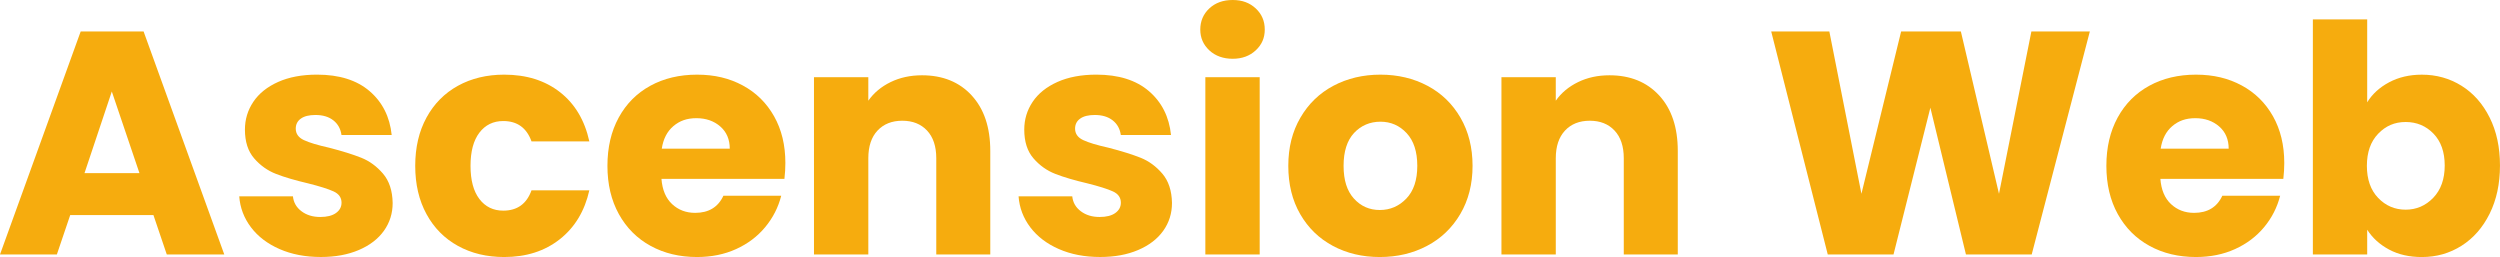 <?xml version="1.0" encoding="UTF-8"?>
<svg xmlns="http://www.w3.org/2000/svg" id="_レイヤー_2" viewBox="0 0 1295.7 133.21">
  <defs>
    <style>.cls-1{fill:#f6ac0e;}</style>
  </defs>
  <g id="_レイヤー_1-2">
    <g>
      <path class="cls-1" d="m79.53,111.47h-43.14l-6.92,20.42H0L41.82,16.3h32.6l41.82,115.59h-29.8l-6.92-20.42Zm-7.25-21.73l-14.33-42.32-14.16,42.32h28.49Z"></path>
      <path class="cls-1" d="m144.9,129.09c-6.26-2.74-11.2-6.5-14.82-11.28-3.62-4.78-5.65-10.13-6.09-16.05h27.83c.33,3.19,1.81,5.76,4.45,7.74,2.63,1.98,5.87,2.96,9.71,2.96,3.51,0,6.23-.68,8.15-2.06,1.92-1.37,2.88-3.15,2.88-5.35,0-2.63-1.37-4.58-4.12-5.84-2.75-1.26-7.19-2.66-13.34-4.2-6.59-1.54-12.08-3.15-16.47-4.86-4.39-1.7-8.18-4.39-11.36-8.07-3.19-3.68-4.78-8.64-4.78-14.9,0-5.27,1.45-10.07,4.36-14.41,2.91-4.33,7.19-7.76,12.84-10.29,5.65-2.52,12.38-3.79,20.17-3.79,11.53,0,20.61,2.86,27.25,8.56,6.64,5.71,10.46,13.28,11.44,22.72h-26.02c-.44-3.18-1.84-5.71-4.2-7.57-2.36-1.87-5.46-2.8-9.3-2.8-3.29,0-5.82.63-7.57,1.89-1.76,1.26-2.63,2.99-2.63,5.19,0,2.63,1.4,4.61,4.2,5.93s7.16,2.63,13.09,3.95c6.81,1.76,12.35,3.49,16.63,5.19,4.28,1.7,8.04,4.45,11.28,8.23,3.24,3.79,4.91,8.87,5.02,15.23,0,5.38-1.51,10.18-4.53,14.41-3.02,4.23-7.36,7.55-13.01,9.96-5.65,2.41-12.21,3.62-19.68,3.62-8.01,0-15.15-1.37-21.41-4.12Z"></path>
      <path class="cls-1" d="m221.05,60.92c3.9-7.13,9.33-12.62,16.3-16.47,6.97-3.84,14.96-5.76,23.96-5.76,11.53,0,21.16,3.02,28.9,9.06,7.74,6.04,12.81,14.55,15.23,25.52h-29.97c-2.53-7.02-7.41-10.54-14.65-10.54-5.16,0-9.28,2-12.35,6.01-3.07,4.01-4.61,9.74-4.61,17.21s1.54,13.2,4.61,17.21c3.07,4.01,7.19,6.01,12.35,6.01,7.25,0,12.13-3.51,14.65-10.54h29.97c-2.42,10.76-7.52,19.21-15.31,25.36-7.8,6.15-17.4,9.22-28.82,9.22-9,0-16.99-1.92-23.96-5.76-6.97-3.84-12.41-9.33-16.3-16.47-3.9-7.13-5.85-15.48-5.85-25.03s1.95-17.89,5.85-25.03Z"></path>
      <path class="cls-1" d="m406.54,92.7h-63.72c.44,5.71,2.28,10.07,5.52,13.09,3.24,3.02,7.22,4.53,11.94,4.53,7.02,0,11.91-2.96,14.65-8.89h29.97c-1.54,6.04-4.31,11.47-8.32,16.3-4.01,4.83-9.03,8.62-15.07,11.36-6.04,2.75-12.79,4.12-20.25,4.12-9,0-17.02-1.92-24.04-5.76-7.03-3.84-12.51-9.33-16.47-16.47-3.95-7.13-5.93-15.48-5.93-25.03s1.95-17.89,5.85-25.03c3.9-7.13,9.36-12.62,16.38-16.47,7.02-3.84,15.09-5.76,24.21-5.76s16.8,1.87,23.71,5.6c6.92,3.73,12.32,9.06,16.22,15.97,3.9,6.92,5.85,14.98,5.85,24.21,0,2.63-.16,5.38-.49,8.23Zm-28.32-15.64c0-4.83-1.65-8.67-4.94-11.53-3.29-2.85-7.41-4.28-12.35-4.28s-8.7,1.37-11.94,4.12c-3.24,2.75-5.24,6.64-6.01,11.69h35.24Z"></path>
      <path class="cls-1" d="m503.61,49.48c6.42,6.97,9.63,16.55,9.63,28.73v53.68h-27.99v-49.89c0-6.15-1.59-10.92-4.77-14.33-3.19-3.4-7.47-5.1-12.84-5.1s-9.66,1.7-12.84,5.1c-3.19,3.4-4.77,8.18-4.77,14.33v49.89h-28.16V40.01h28.16v12.18c2.85-4.06,6.69-7.27,11.53-9.63,4.83-2.36,10.26-3.54,16.3-3.54,10.76,0,19.35,3.49,25.77,10.46Z"></path>
      <path class="cls-1" d="m548.81,129.09c-6.26-2.74-11.2-6.5-14.82-11.28-3.62-4.78-5.65-10.13-6.09-16.05h27.83c.33,3.19,1.81,5.76,4.45,7.74,2.63,1.98,5.87,2.96,9.71,2.96,3.51,0,6.23-.68,8.15-2.06,1.92-1.37,2.88-3.15,2.88-5.35,0-2.63-1.37-4.58-4.12-5.84-2.75-1.26-7.19-2.66-13.34-4.2-6.59-1.54-12.08-3.15-16.47-4.86-4.39-1.7-8.18-4.39-11.36-8.07-3.19-3.68-4.78-8.64-4.78-14.9,0-5.27,1.45-10.07,4.36-14.41,2.91-4.33,7.19-7.76,12.84-10.29,5.65-2.52,12.38-3.79,20.17-3.79,11.53,0,20.61,2.86,27.25,8.56,6.64,5.71,10.46,13.28,11.44,22.72h-26.02c-.44-3.18-1.84-5.71-4.2-7.57-2.36-1.87-5.46-2.8-9.3-2.8-3.29,0-5.82.63-7.57,1.89-1.76,1.26-2.63,2.99-2.63,5.19,0,2.63,1.4,4.61,4.2,5.93s7.16,2.63,13.09,3.95c6.81,1.76,12.35,3.49,16.63,5.19,4.28,1.7,8.04,4.45,11.28,8.23,3.24,3.79,4.91,8.87,5.02,15.23,0,5.38-1.51,10.18-4.53,14.41-3.02,4.23-7.36,7.55-13.01,9.96-5.65,2.41-12.21,3.62-19.68,3.62-8.01,0-15.15-1.37-21.41-4.12Z"></path>
      <path class="cls-1" d="m626.77,26.1c-3.13-2.91-4.69-6.5-4.69-10.79s1.56-8.04,4.69-10.95c3.13-2.91,7.16-4.36,12.1-4.36s8.81,1.46,11.94,4.36c3.13,2.91,4.69,6.56,4.69,10.95s-1.56,7.88-4.69,10.79c-3.13,2.91-7.11,4.36-11.94,4.36s-8.97-1.45-12.1-4.36Zm26.1,13.91v91.88h-28.16V40.01h28.16Z"></path>
      <path class="cls-1" d="m690.83,127.45c-7.19-3.84-12.84-9.33-16.96-16.47-4.12-7.13-6.17-15.48-6.17-25.03s2.08-17.75,6.26-24.95c4.17-7.19,9.88-12.71,17.12-16.55,7.25-3.84,15.37-5.76,24.37-5.76s17.12,1.92,24.37,5.76c7.25,3.84,12.95,9.36,17.12,16.55,4.17,7.19,6.26,15.51,6.26,24.95s-2.12,17.76-6.34,24.95c-4.23,7.19-9.99,12.71-17.29,16.55-7.3,3.84-15.45,5.76-24.45,5.76s-17.1-1.92-24.29-5.76Zm38.04-24.53c3.79-3.95,5.68-9.6,5.68-16.96s-1.84-13.01-5.52-16.96c-3.68-3.95-8.21-5.93-13.58-5.93s-10.04,1.95-13.67,5.84c-3.62,3.9-5.43,9.58-5.43,17.04s1.78,13.01,5.35,16.96c3.57,3.95,8.04,5.93,13.42,5.93s9.96-1.98,13.75-5.93Z"></path>
      <path class="cls-1" d="m859.93,49.48c6.42,6.97,9.63,16.55,9.63,28.73v53.68h-27.99v-49.89c0-6.15-1.59-10.92-4.78-14.33-3.18-3.4-7.47-5.1-12.84-5.1s-9.66,1.7-12.84,5.1c-3.18,3.4-4.78,8.18-4.78,14.33v49.89h-28.16V40.01h28.16v12.18c2.85-4.06,6.7-7.27,11.53-9.63,4.83-2.36,10.26-3.54,16.3-3.54,10.76,0,19.35,3.49,25.77,10.46Z"></path>
      <path class="cls-1" d="m1083.12,16.3l-30.13,115.59h-34.08l-18.44-76.07-19.1,76.07h-34.08l-29.31-115.59h30.13l16.63,84.14,20.58-84.14h30.96l19.76,84.14,16.79-84.14h30.3Z"></path>
      <path class="cls-1" d="m1183.4,92.7h-63.72c.44,5.71,2.28,10.07,5.52,13.09,3.24,3.02,7.22,4.53,11.94,4.53,7.02,0,11.91-2.96,14.65-8.89h29.97c-1.54,6.04-4.31,11.47-8.31,16.3-4.01,4.83-9.03,8.62-15.07,11.36-6.04,2.75-12.79,4.12-20.25,4.12-9,0-17.02-1.92-24.04-5.76-7.03-3.84-12.51-9.33-16.47-16.47-3.95-7.13-5.93-15.48-5.93-25.03s1.95-17.89,5.85-25.03c3.9-7.13,9.36-12.62,16.38-16.47,7.02-3.84,15.09-5.76,24.2-5.76s16.8,1.87,23.71,5.6c6.92,3.73,12.32,9.06,16.22,15.97,3.89,6.92,5.84,14.98,5.84,24.21,0,2.63-.16,5.38-.49,8.23Zm-28.32-15.64c0-4.83-1.65-8.67-4.94-11.53-3.29-2.85-7.41-4.28-12.35-4.28s-8.7,1.37-11.94,4.12c-3.24,2.75-5.24,6.64-6.01,11.69h35.24Z"></path>
      <path class="cls-1" d="m1238.23,42.65c4.94-2.63,10.59-3.95,16.96-3.95,7.57,0,14.43,1.92,20.58,5.76,6.15,3.84,11,9.33,14.57,16.47,3.57,7.14,5.35,15.42,5.35,24.86s-1.79,17.76-5.35,24.95c-3.57,7.19-8.43,12.74-14.57,16.63-6.15,3.9-13.01,5.85-20.58,5.85-6.48,0-12.13-1.29-16.96-3.87-4.83-2.58-8.62-6.01-11.36-10.29v12.84h-28.16V10.04h28.16v42.98c2.63-4.28,6.42-7.74,11.36-10.37Zm22.97,26.59c-3.9-4.01-8.7-6.01-14.41-6.01s-10.35,2.03-14.24,6.09c-3.9,4.06-5.84,9.61-5.84,16.63s1.95,12.57,5.84,16.63c3.9,4.06,8.65,6.09,14.24,6.09s10.37-2.06,14.33-6.17c3.95-4.12,5.93-9.69,5.93-16.71s-1.95-12.54-5.85-16.55Z"></path>
    </g>
  </g>
</svg>
